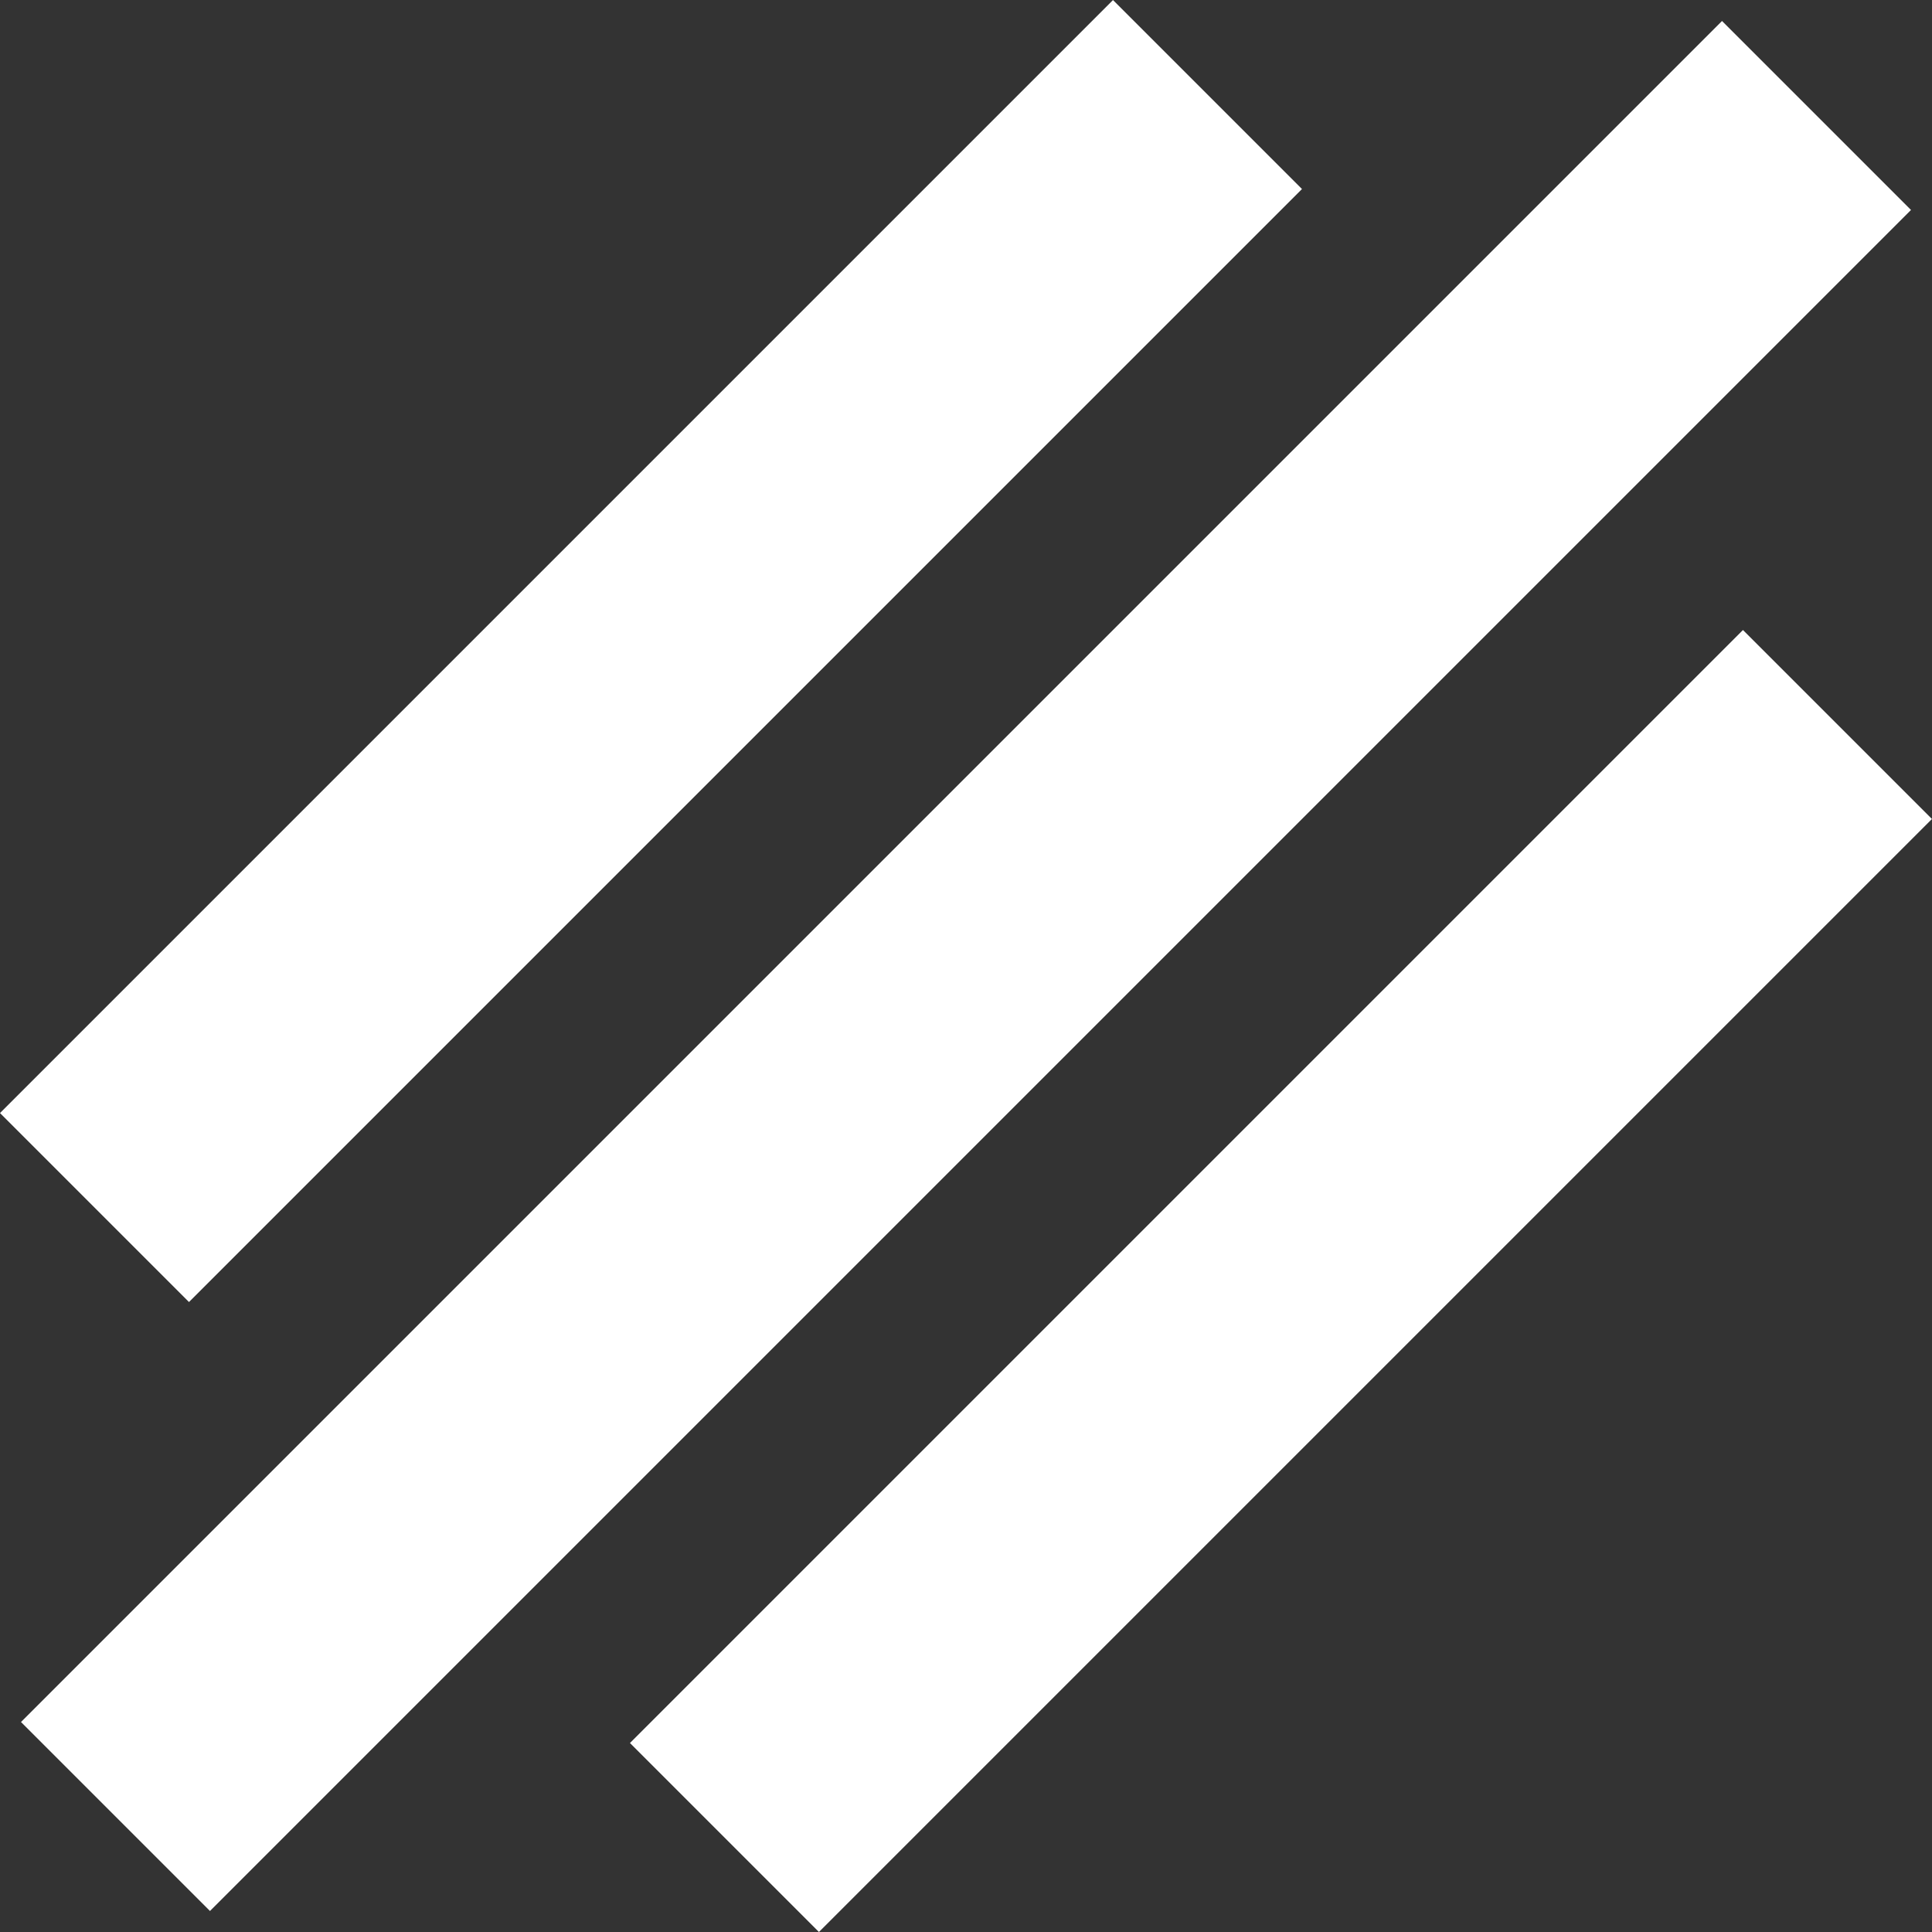 <svg xmlns="http://www.w3.org/2000/svg" width="29.175" height="29.175" viewBox="0 0 29.175 29.175">
  <rect x="0" y="0" width="29.175" height="29.175" fill="#333333" stroke="none"/>
  <g id="bars" transform="translate(-1549.072 -94.973)">
    <rect id="Retângulo_1" data-name="Retângulo 1" width="23.769" height="4.036" transform="translate(1549.072 111.781) rotate(-45)" fill="#fff"/>
    <rect id="Retângulo_2" data-name="Retângulo 2" width="36.327" height="4.036" transform="translate(1549.389 120.977) rotate(-45)" fill="#fff"/>
    <rect id="Retângulo_3" data-name="Retângulo 3" width="23.769" height="4.036" transform="translate(1558.585 121.294) rotate(-45)" fill="#fff"/>
  </g>
</svg>
